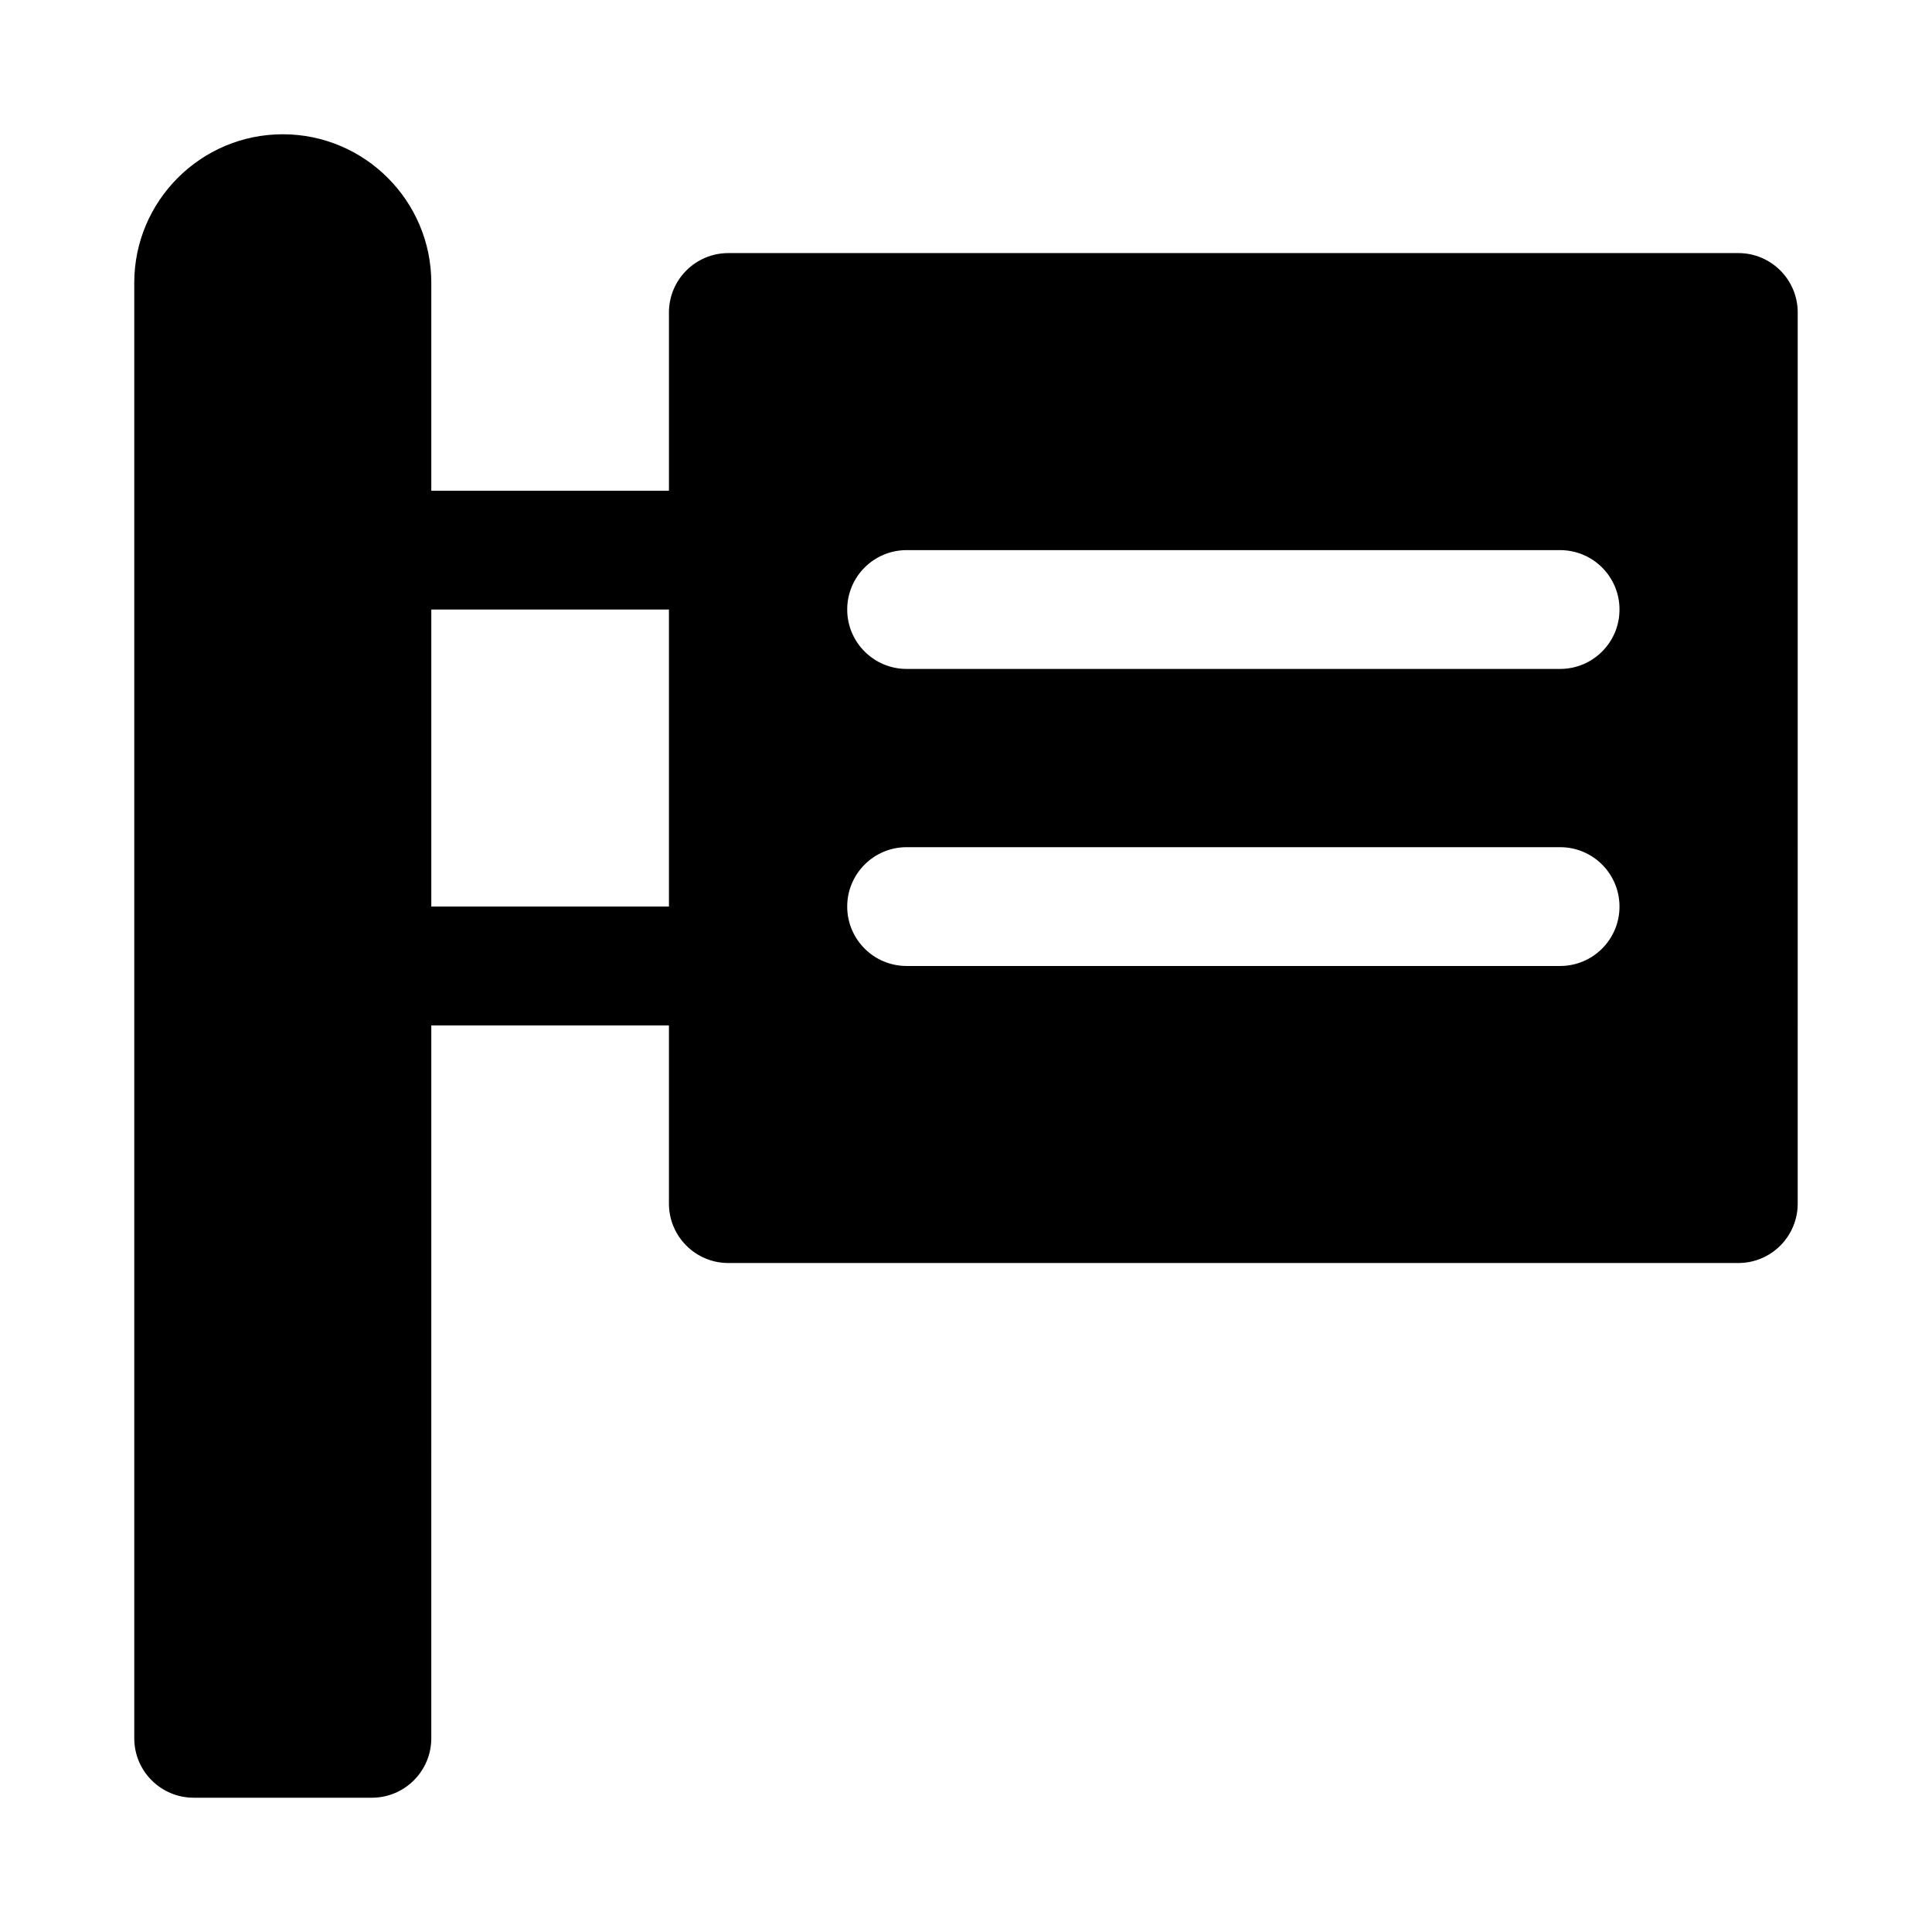 <?xml version="1.0" encoding="UTF-8"?>
<!-- Uploaded to: SVG Repo, www.svgrepo.com, Generator: SVG Repo Mixer Tools -->
<svg fill="#000000" width="800px" height="800px" version="1.1" viewBox="144 144 512 512" xmlns="http://www.w3.org/2000/svg">
 <path d="m604.67 211.07h-267.65c-8.691 0-15.742 7.055-15.742 15.742v47.23l-62.98 0.004v-55.105c0-21.695-17.664-39.359-39.359-39.359-21.695 0-39.359 17.664-39.359 39.359v385.73c0 8.691 7.055 15.742 15.742 15.742h47.23c8.691 0 15.742-7.055 15.742-15.742l0.004-188.93h62.977v47.23c0 8.691 7.055 15.742 15.742 15.742h267.65c8.707 0 15.742-7.055 15.742-15.742l0.004-236.16c0-8.688-7.035-15.742-15.742-15.742zm-346.37 173.18v-78.719h62.977v78.719zm299.14 15.746h-173.18c-8.691 0-15.742-7.055-15.742-15.742 0-8.691 7.055-15.742 15.742-15.742h173.18c8.707 0 15.742 7.055 15.742 15.742 0.004 8.688-7.035 15.742-15.742 15.742zm0-78.723h-173.18c-8.691 0-15.742-7.055-15.742-15.742 0-8.691 7.055-15.742 15.742-15.742h173.18c8.707 0 15.742 7.055 15.742 15.742 0.004 8.691-7.035 15.742-15.742 15.742z"/>
</svg>
